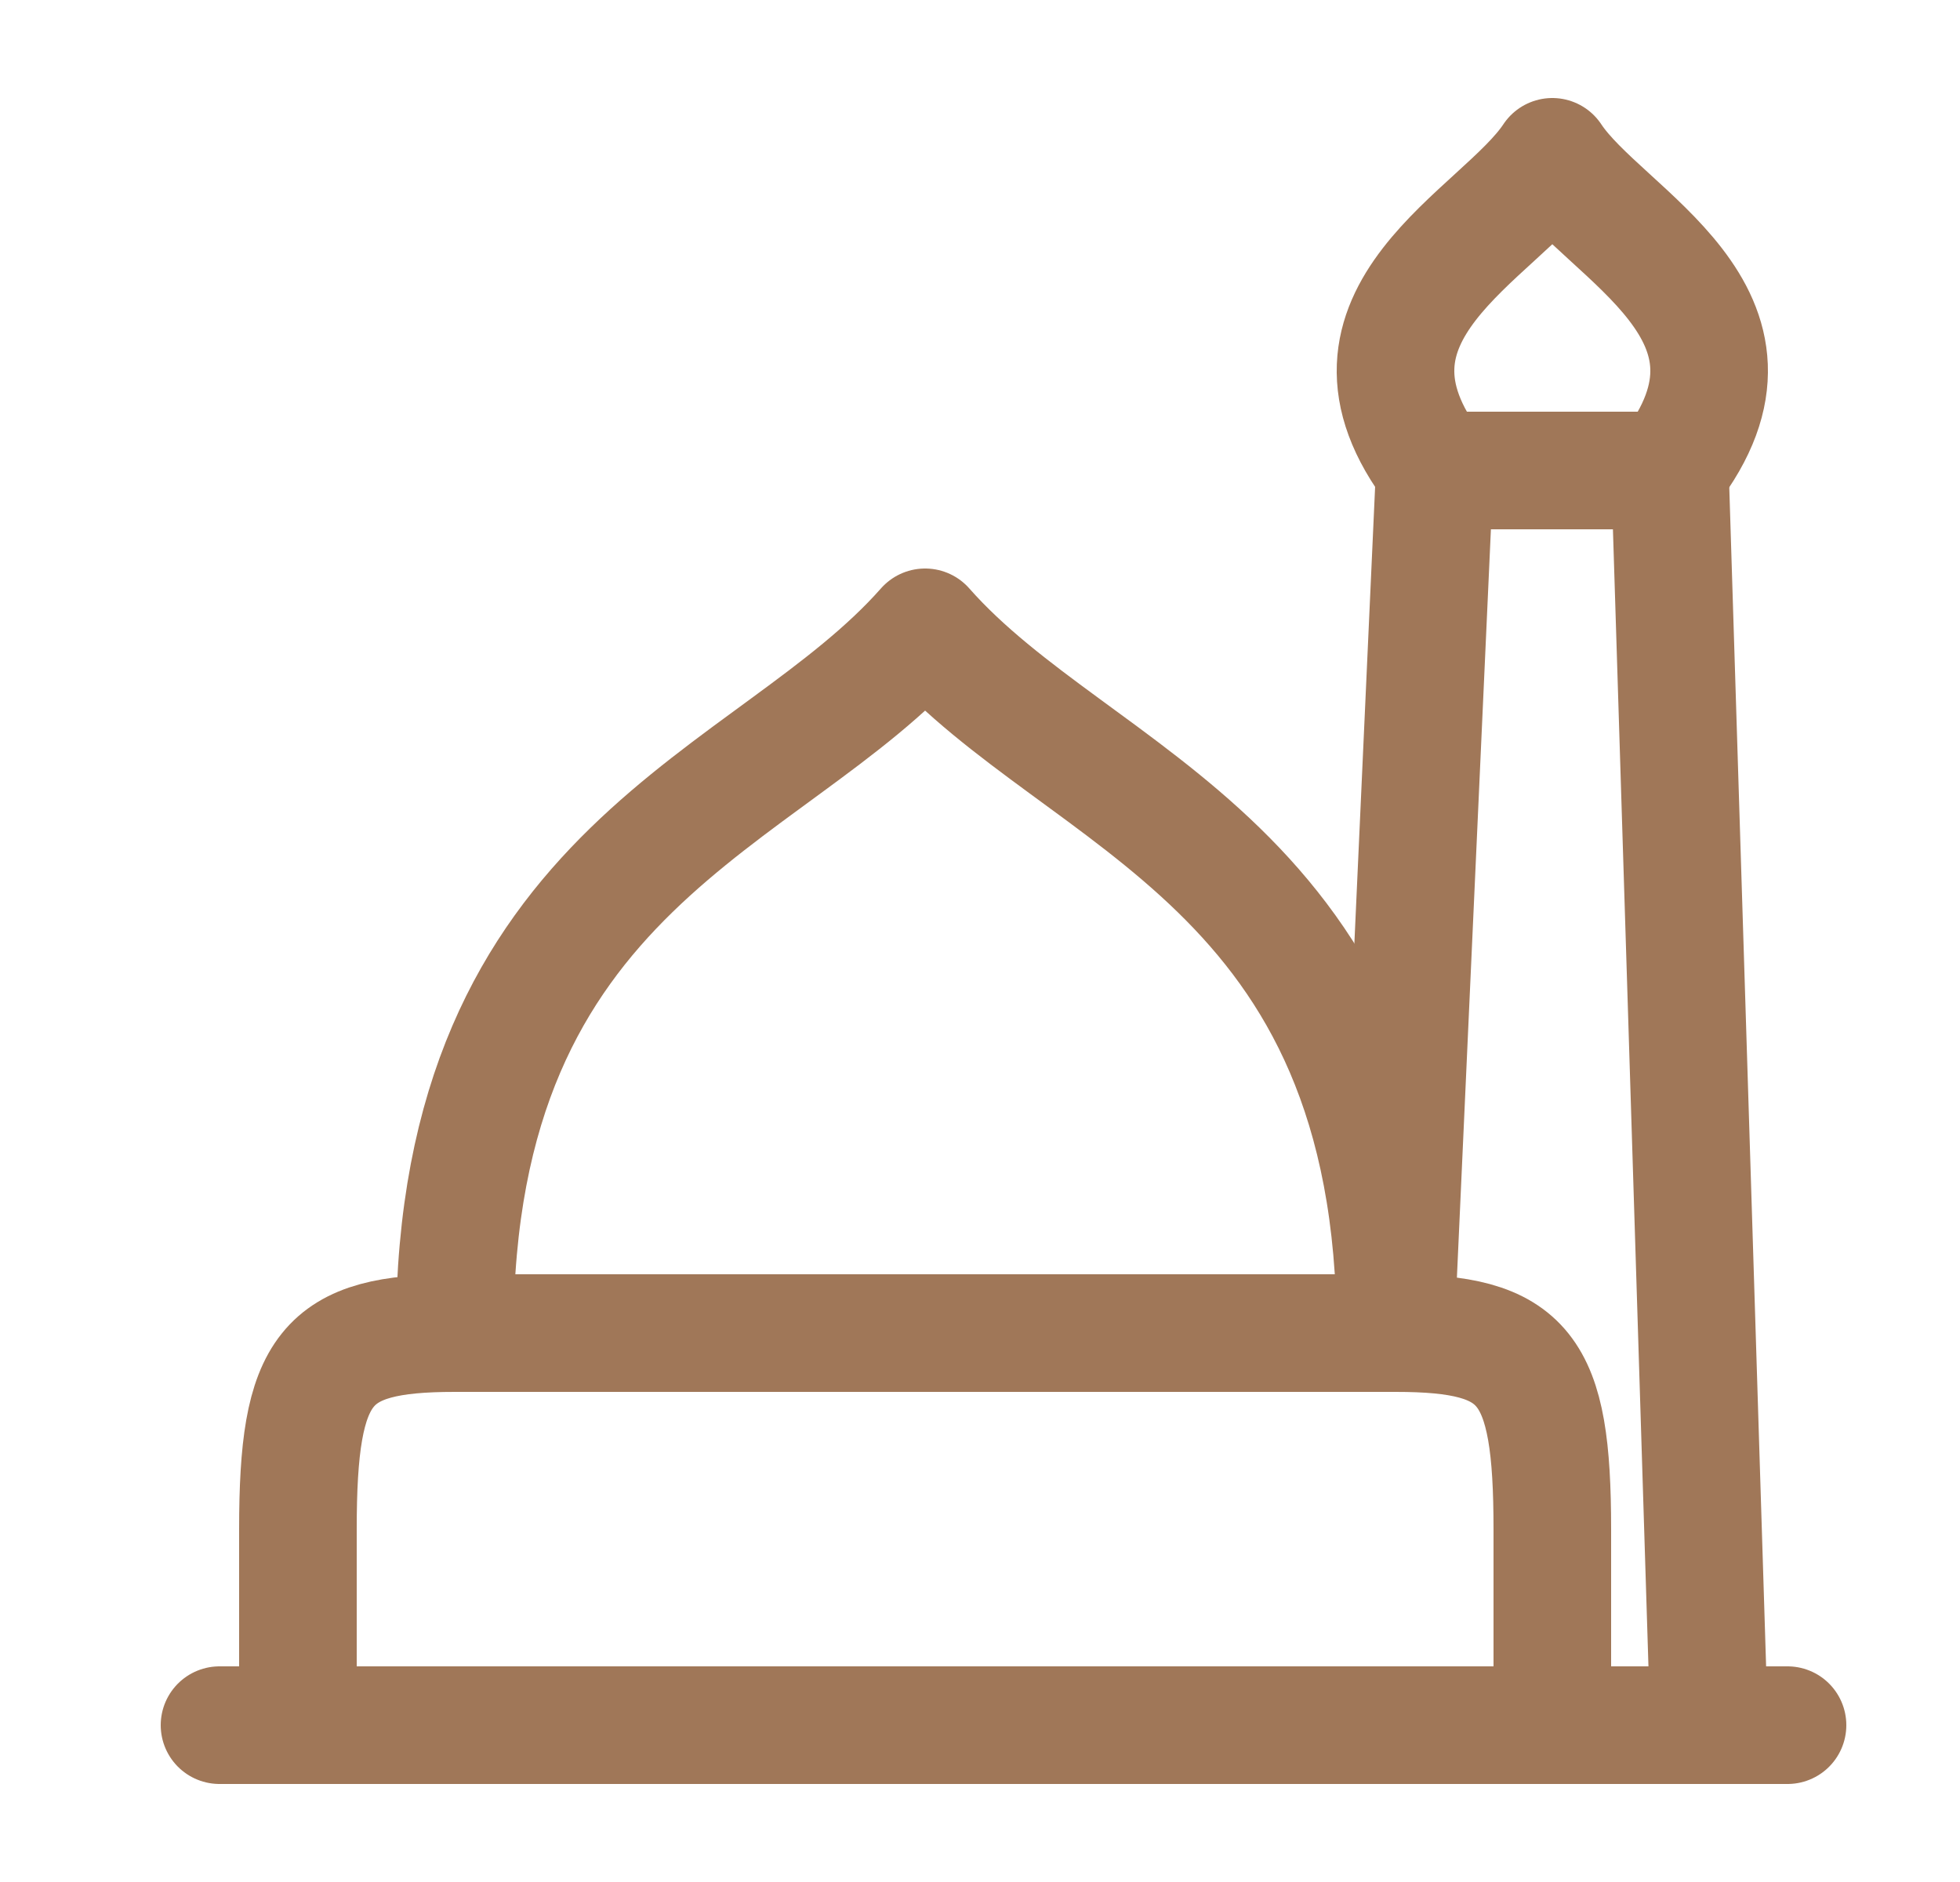 <svg width="25" height="24" viewBox="0 0 25 24" fill="none" xmlns="http://www.w3.org/2000/svg">
<path d="M3.8 22V19.5C3.8 17.432 4.145 17 5.8 17H17.8C19.455 17 19.8 17.432 19.8 19.5V22H3.8Z" stroke="#A07758" stroke-width="1.5" stroke-linecap="round" stroke-linejoin="round"/>
<path d="M2.8 22H22.8" stroke="#A07758" stroke-width="1.5" stroke-linecap="round" stroke-linejoin="round"/>
<path d="M18.312 6C16.77 4 19.139 3 19.8 2C20.461 3 22.83 4 21.288 6H18.312Z" stroke="#A07758" stroke-width="1.5" stroke-linecap="round" stroke-linejoin="round"/>
<path d="M18.3 6L17.8 17M17.8 22H21.8L21.3 6" stroke="#A07758" stroke-width="1.5" stroke-linecap="round" stroke-linejoin="round"/>
<path d="M11.801 8C13.784 10.25 17.799 11 17.799 17H5.8C5.8 11 9.815 10.25 11.799 8" stroke="#A07758" stroke-width="1.5" stroke-linecap="round" stroke-linejoin="round"/>
</svg>
